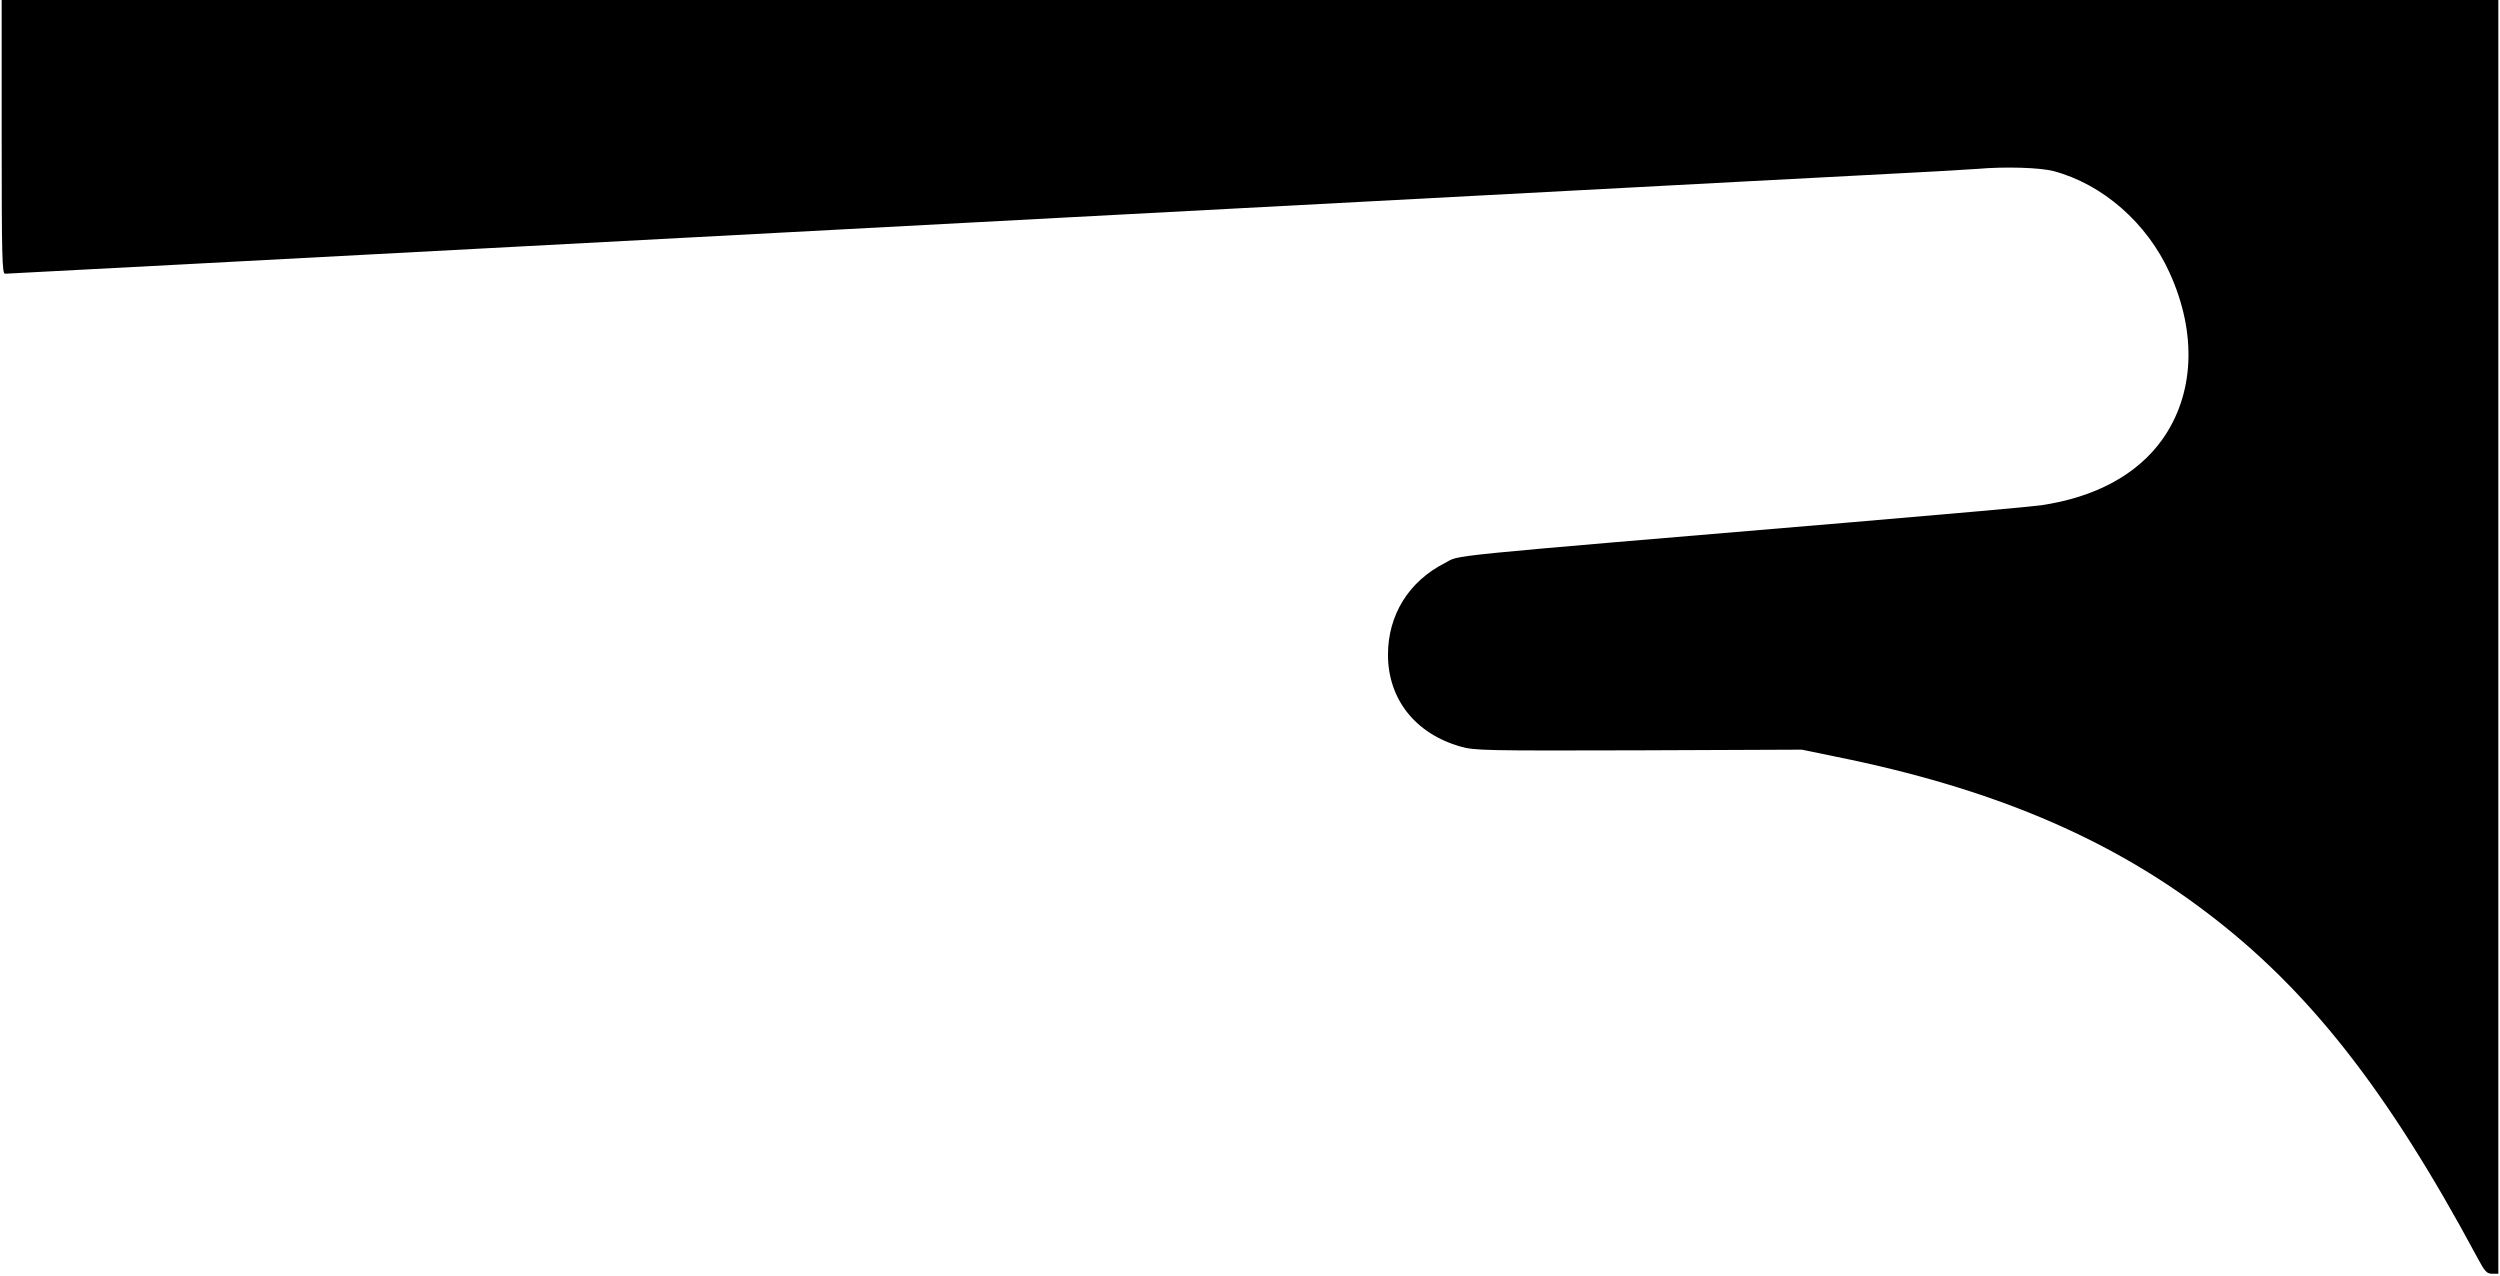 <?xml version="1.0" encoding="UTF-8" standalone="yes"?>
<svg version="1.0" xmlns="http://www.w3.org/2000/svg" width="299.147mm" height="152.675mm" viewBox="0 0 1131 578" preserveAspectRatio="xMidYMid meet">
  <g transform="translate(0,578) scale(0.1,-0.1)" fill="#000000" stroke="none">
    <path d="M0 5160 c0 -540 2 -620 15 -620 8 0 351 18 762 40 412 22 1047 56
1413 75 686 36 2141 114 2635 140 280 15 1477 78 2545 135 311 17 779 41 1040
55 261 13 505 27 541 30 125 11 282 6 344 -10 222 -59 424 -235 526 -461 125
-275 112 -551 -34 -756 -114 -159 -304 -261 -549 -297 -40 -6 -422 -40 -848
-76 -1934 -163 -1776 -147 -1853 -186 -163 -83 -257 -235 -257 -415 0 -201
124 -358 329 -416 62 -18 106 -19 806 -17 l740 3 160 -33 c692 -140 1220 -361
1669 -701 464 -350 823 -807 1231 -1567 34 -64 43 -73 67 -73 l28 0 0 2885 0
2885 -5655 0 -5655 0 0 -620z"/>
  </g>
</svg>